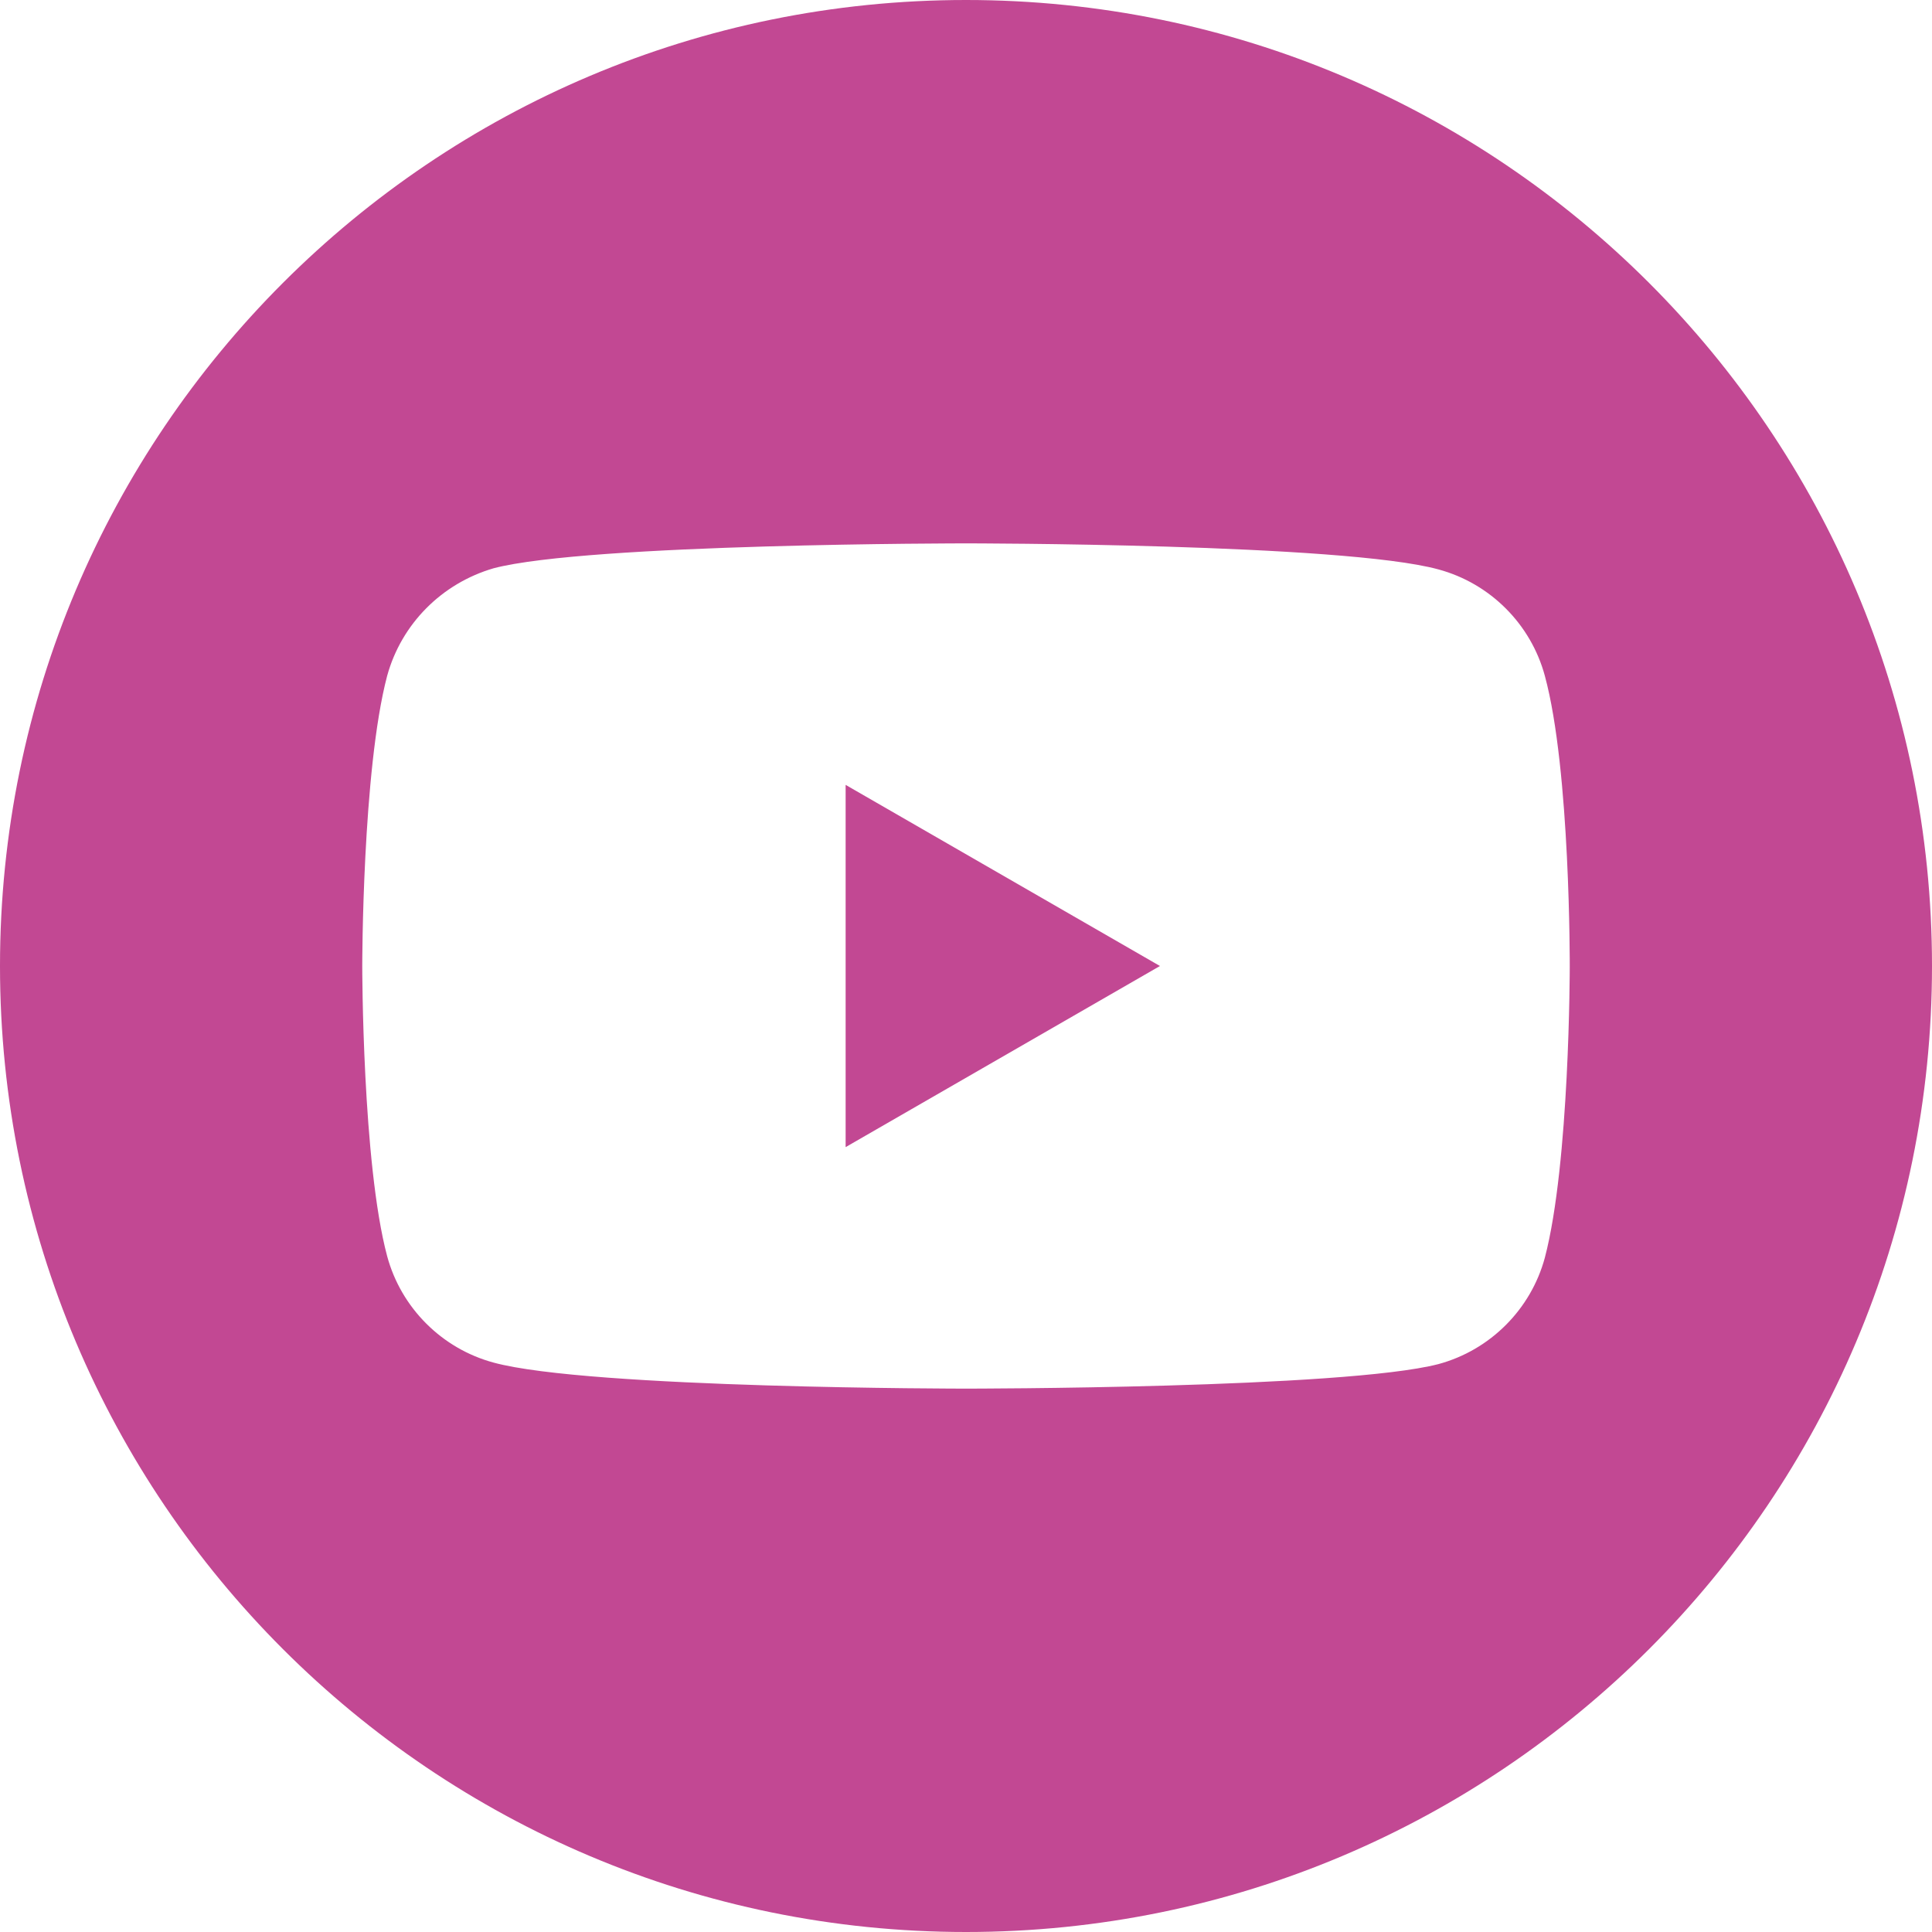 <?xml version="1.0" encoding="utf-8"?><!-- Generator: Adobe Illustrator 25.3.1, SVG Export Plug-In . SVG Version: 6.00 Build 0)  --><svg version="1.1" id="Capa_1" xmlns="http://www.w3.org/2000/svg" xmlns:xlink="http://www.w3.org/1999/xlink" x="0px" y="0px" viewBox="0 0 512 512" style="enable-background:new 0 0 512 512;" xml:space="preserve"><style type="text/css">
	.st0{fill:#C24893;}
</style><path class="st0" d="m224.1 304l83.3-48l-83.3-48v96z"/><path class="st0" d="m256 0C114.6 0 0 114.6 0 256s114.6 256 256 256s256-114.6 256-256S397.4 0 256 0zm160 256.3s0 51.9-6.6 77c-3.7 13.7-14.5 24.5-28.2 28.2C356.1 368 256 368 256 368s-99.9 0-125.2-6.9c-13.7-3.7-24.5-14.5-28.2-28.2C96 308.2 96 256 96 256s0-51.9 6.6-76.9c3.8-13.8 14.5-24.5 28.2-28.5C155.9 144 256 144 256 144s100.1 0 125.2 6.9c13.7 3.7 24.5 14.5 28.2 28.2c6.8 25 6.6 77.2 6.6 77.2z"/></svg>